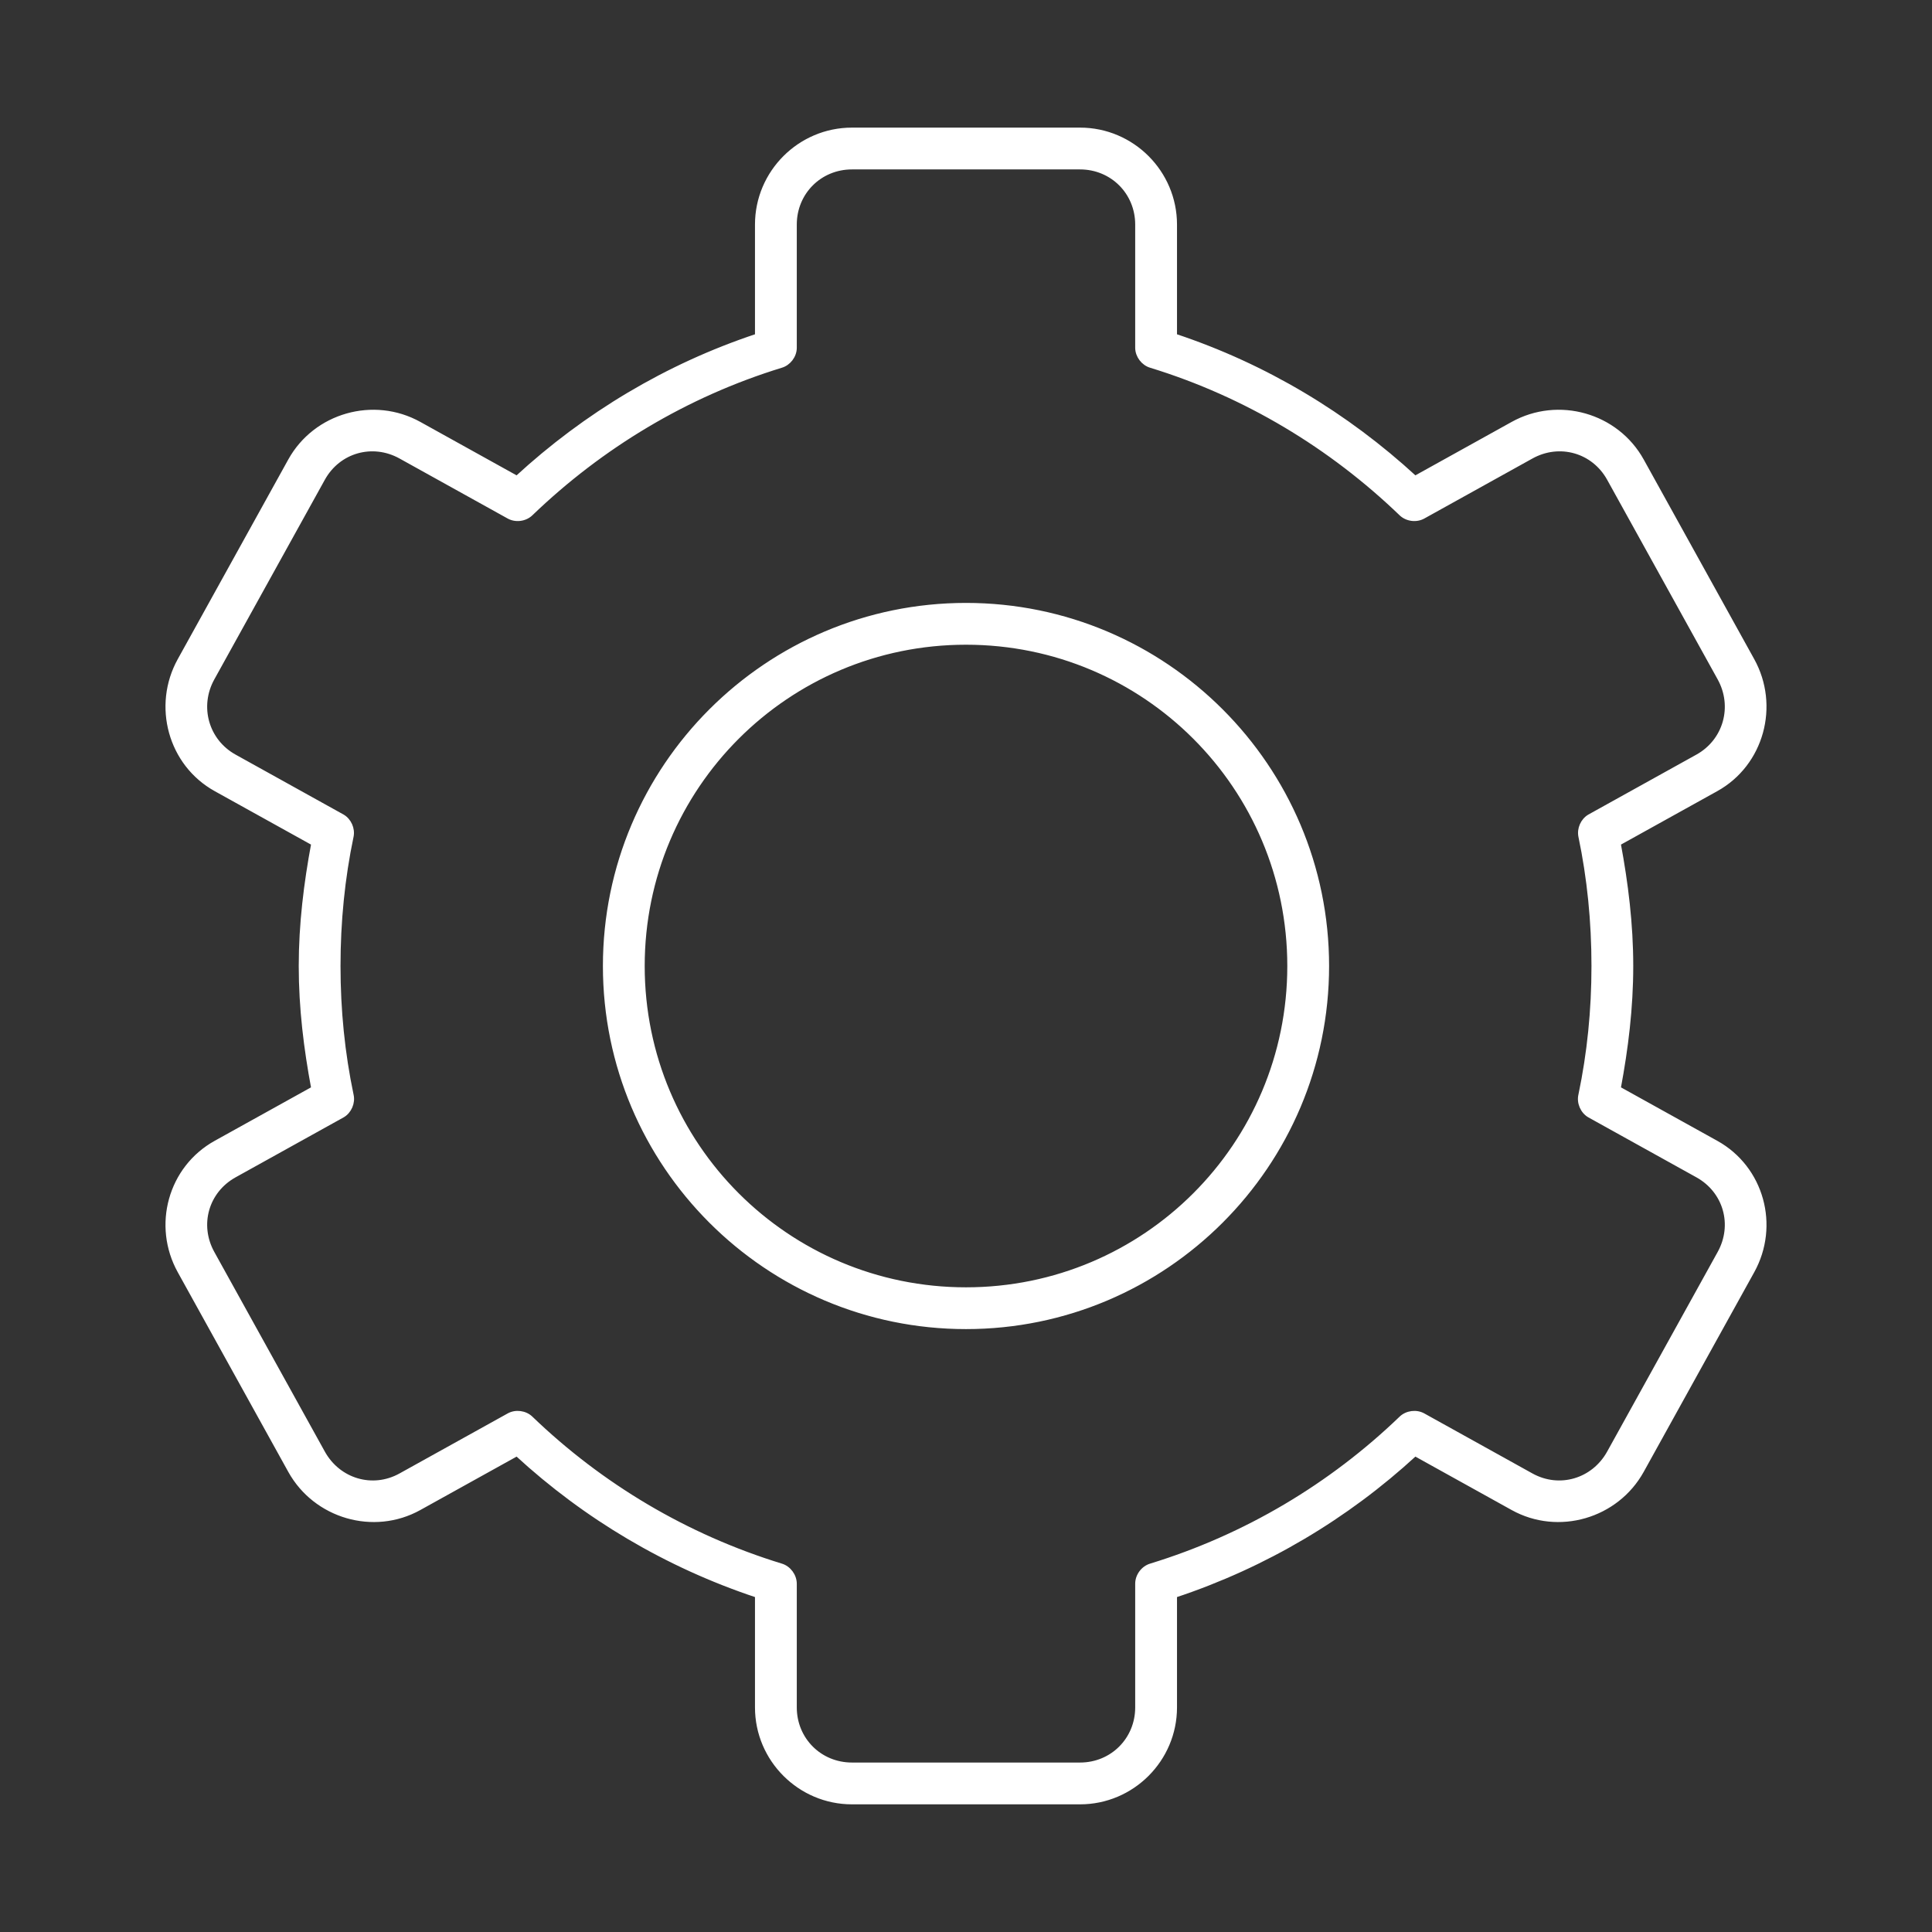 <svg id="svg" fill="#fff" stroke="#fff" width="50" height="50" version="1.1" viewBox="144 144 512 512" xmlns="http://www.w3.org/2000/svg">
    <rect x="144" y="144" width="512" height="512" fill="#333333" stroke="none"/>
    <g id="IconSvg_bgCarrier" stroke-width="0"></g>
    <g id="IconSvg_tracerCarrier" stroke-linecap="round" stroke-linejoin="round" stroke="#CCCCCC" stroke-width="0">
      <path xmlns="http://www.w3.org/2000/svg" d="m369.77 178.32c-13.867 0-25.191 11.32-25.191 25.191v29.441c-23.934 7.949-45.473 20.945-63.605 37.629l-25.82-14.328c-12.133-6.731-27.598-2.363-34.32 9.762l-29.285 52.898c-6.707 12.098-2.539 27.586 9.605 34.32l25.82 14.328c-1.961 10.535-3.305 21.336-3.305 32.434 0 11.145 1.328 21.855 3.305 32.434l-25.82 14.328c-12.145 6.734-16.312 22.066-9.605 34.164l29.285 52.898c6.723 12.125 22.188 16.648 34.32 9.918l25.82-14.328c18.133 16.68 39.676 29.523 63.605 37.473v29.598c0 13.867 11.32 25.191 25.191 25.191h60.457c13.867 0 25.191-11.32 25.191-25.191v-29.598c23.93-7.949 45.473-20.789 63.605-37.473l25.82 14.328c12.133 6.731 27.598 2.207 34.32-9.918l29.285-52.898c6.711-12.098 2.539-27.43-9.605-34.164l-25.82-14.328c1.977-10.578 3.305-21.289 3.305-32.434 0-11.098-1.344-21.898-3.305-32.434l25.82-14.328c12.145-6.734 16.312-22.227 9.605-34.32l-29.285-52.898c-6.723-12.125-22.188-16.492-34.32-9.762l-25.82 14.328c-18.133-16.684-39.672-29.68-63.605-37.629v-29.441c0-13.867-11.32-25.191-25.191-25.191zm0 10.078h60.457c8.461 0 15.113 6.652 15.113 15.113v32.746c0.051 2.121 1.582 4.125 3.621 4.723 25.191 7.731 47.746 21.379 66.281 39.203 1.543 1.504 4.102 1.844 5.984 0.789l28.652-15.902c7.394-4.102 16.363-1.578 20.469 5.824l29.285 52.898c4.121 7.43 1.559 16.531-5.824 20.625l-28.652 15.902c-1.789 1.062-2.781 3.316-2.363 5.352 2.316 11.051 3.465 22.562 3.465 34.32 0 11.762-1.148 23.113-3.465 34.164-0.492 2.082 0.512 4.43 2.363 5.512l28.652 15.902c7.383 4.094 9.945 13.039 5.824 20.469l-29.285 52.898c-4.106 7.402-13.074 10.082-20.469 5.984l-28.652-15.902c-1.879-1.055-4.438-0.719-5.984 0.785-18.535 17.824-41.094 31.316-66.281 39.047-2.086 0.613-3.641 2.707-3.621 4.883v32.746c0 8.461-6.652 15.113-15.113 15.113h-60.457c-8.461 0-15.113-6.652-15.113-15.113v-32.746c0-2.176-1.535-4.269-3.621-4.883-25.191-7.731-47.746-21.223-66.281-39.047-1.543-1.504-4.102-1.844-5.984-0.785l-28.652 15.902c-7.394 4.102-16.363 1.418-20.469-5.984l-29.285-52.898c-4.121-7.43-1.559-16.371 5.824-20.469l28.652-15.902c1.848-1.078 2.856-3.43 2.363-5.512-2.316-11.051-3.465-22.406-3.465-34.164 0-11.762 1.148-23.27 3.465-34.32 0.422-2.039-0.574-4.289-2.363-5.352l-28.652-15.902c-7.383-4.094-9.945-13.195-5.824-20.625l29.285-52.898c4.106-7.402 13.074-9.926 20.469-5.824l28.652 15.902c1.879 1.055 4.438 0.719 5.984-0.789 18.535-17.824 41.094-31.473 66.281-39.203 2.035-0.598 3.574-2.602 3.621-4.723v-32.746c0-8.461 6.652-15.113 15.113-15.113zm30.23 115.88c-52.809 0-95.723 42.918-95.723 95.723 0 52.809 42.918 95.723 95.723 95.723 52.809 0 95.723-42.918 95.723-95.723 0-52.809-42.918-95.723-95.723-95.723zm0 10.078c47.363 0 85.648 38.285 85.648 85.648 0 47.359-38.285 85.648-85.648 85.648s-85.648-38.285-85.648-85.648c0-47.363 38.285-85.648 85.648-85.648z"></path>

      </g>
     <g id="IconSvg_iconCarrier">
      <path xmlns="http://www.w3.org/2000/svg" d="m369.77 178.32c-13.867 0-25.191 11.32-25.191 25.191v29.441c-23.934 7.949-45.473 20.945-63.605 37.629l-25.82-14.328c-12.133-6.731-27.598-2.363-34.32 9.762l-29.285 52.898c-6.707 12.098-2.539 27.586 9.605 34.32l25.82 14.328c-1.961 10.535-3.305 21.336-3.305 32.434 0 11.145 1.328 21.855 3.305 32.434l-25.82 14.328c-12.145 6.734-16.312 22.066-9.605 34.164l29.285 52.898c6.723 12.125 22.188 16.648 34.32 9.918l25.82-14.328c18.133 16.68 39.676 29.523 63.605 37.473v29.598c0 13.867 11.32 25.191 25.191 25.191h60.457c13.867 0 25.191-11.32 25.191-25.191v-29.598c23.93-7.949 45.473-20.789 63.605-37.473l25.82 14.328c12.133 6.731 27.598 2.207 34.32-9.918l29.285-52.898c6.711-12.098 2.539-27.43-9.605-34.164l-25.82-14.328c1.977-10.578 3.305-21.289 3.305-32.434 0-11.098-1.344-21.898-3.305-32.434l25.82-14.328c12.145-6.734 16.312-22.227 9.605-34.32l-29.285-52.898c-6.723-12.125-22.188-16.492-34.32-9.762l-25.82 14.328c-18.133-16.684-39.672-29.68-63.605-37.629v-29.441c0-13.867-11.32-25.191-25.191-25.191zm0 10.078h60.457c8.461 0 15.113 6.652 15.113 15.113v32.746c0.051 2.121 1.582 4.125 3.621 4.723 25.191 7.731 47.746 21.379 66.281 39.203 1.543 1.504 4.102 1.844 5.984 0.789l28.652-15.902c7.394-4.102 16.363-1.578 20.469 5.824l29.285 52.898c4.121 7.43 1.559 16.531-5.824 20.625l-28.652 15.902c-1.789 1.062-2.781 3.316-2.363 5.352 2.316 11.051 3.465 22.562 3.465 34.32 0 11.762-1.148 23.113-3.465 34.164-0.492 2.082 0.512 4.43 2.363 5.512l28.652 15.902c7.383 4.094 9.945 13.039 5.824 20.469l-29.285 52.898c-4.106 7.402-13.074 10.082-20.469 5.984l-28.652-15.902c-1.879-1.055-4.438-0.719-5.984 0.785-18.535 17.824-41.094 31.316-66.281 39.047-2.086 0.613-3.641 2.707-3.621 4.883v32.746c0 8.461-6.652 15.113-15.113 15.113h-60.457c-8.461 0-15.113-6.652-15.113-15.113v-32.746c0-2.176-1.535-4.269-3.621-4.883-25.191-7.731-47.746-21.223-66.281-39.047-1.543-1.504-4.102-1.844-5.984-0.785l-28.652 15.902c-7.394 4.102-16.363 1.418-20.469-5.984l-29.285-52.898c-4.121-7.43-1.559-16.371 5.824-20.469l28.652-15.902c1.848-1.078 2.856-3.43 2.363-5.512-2.316-11.051-3.465-22.406-3.465-34.164 0-11.762 1.148-23.27 3.465-34.32 0.422-2.039-0.574-4.289-2.363-5.352l-28.652-15.902c-7.383-4.094-9.945-13.195-5.824-20.625l29.285-52.898c4.106-7.402 13.074-9.926 20.469-5.824l28.652 15.902c1.879 1.055 4.438 0.719 5.984-0.789 18.535-17.824 41.094-31.473 66.281-39.203 2.035-0.598 3.574-2.602 3.621-4.723v-32.746c0-8.461 6.652-15.113 15.113-15.113zm30.23 115.88c-52.809 0-95.723 42.918-95.723 95.723 0 52.809 42.918 95.723 95.723 95.723 52.809 0 95.723-42.918 95.723-95.723 0-52.809-42.918-95.723-95.723-95.723zm0 10.078c47.363 0 85.648 38.285 85.648 85.648 0 47.359-38.285 85.648-85.648 85.648s-85.648-38.285-85.648-85.648c0-47.363 38.285-85.648 85.648-85.648z"></path>

      </g>
      </svg>